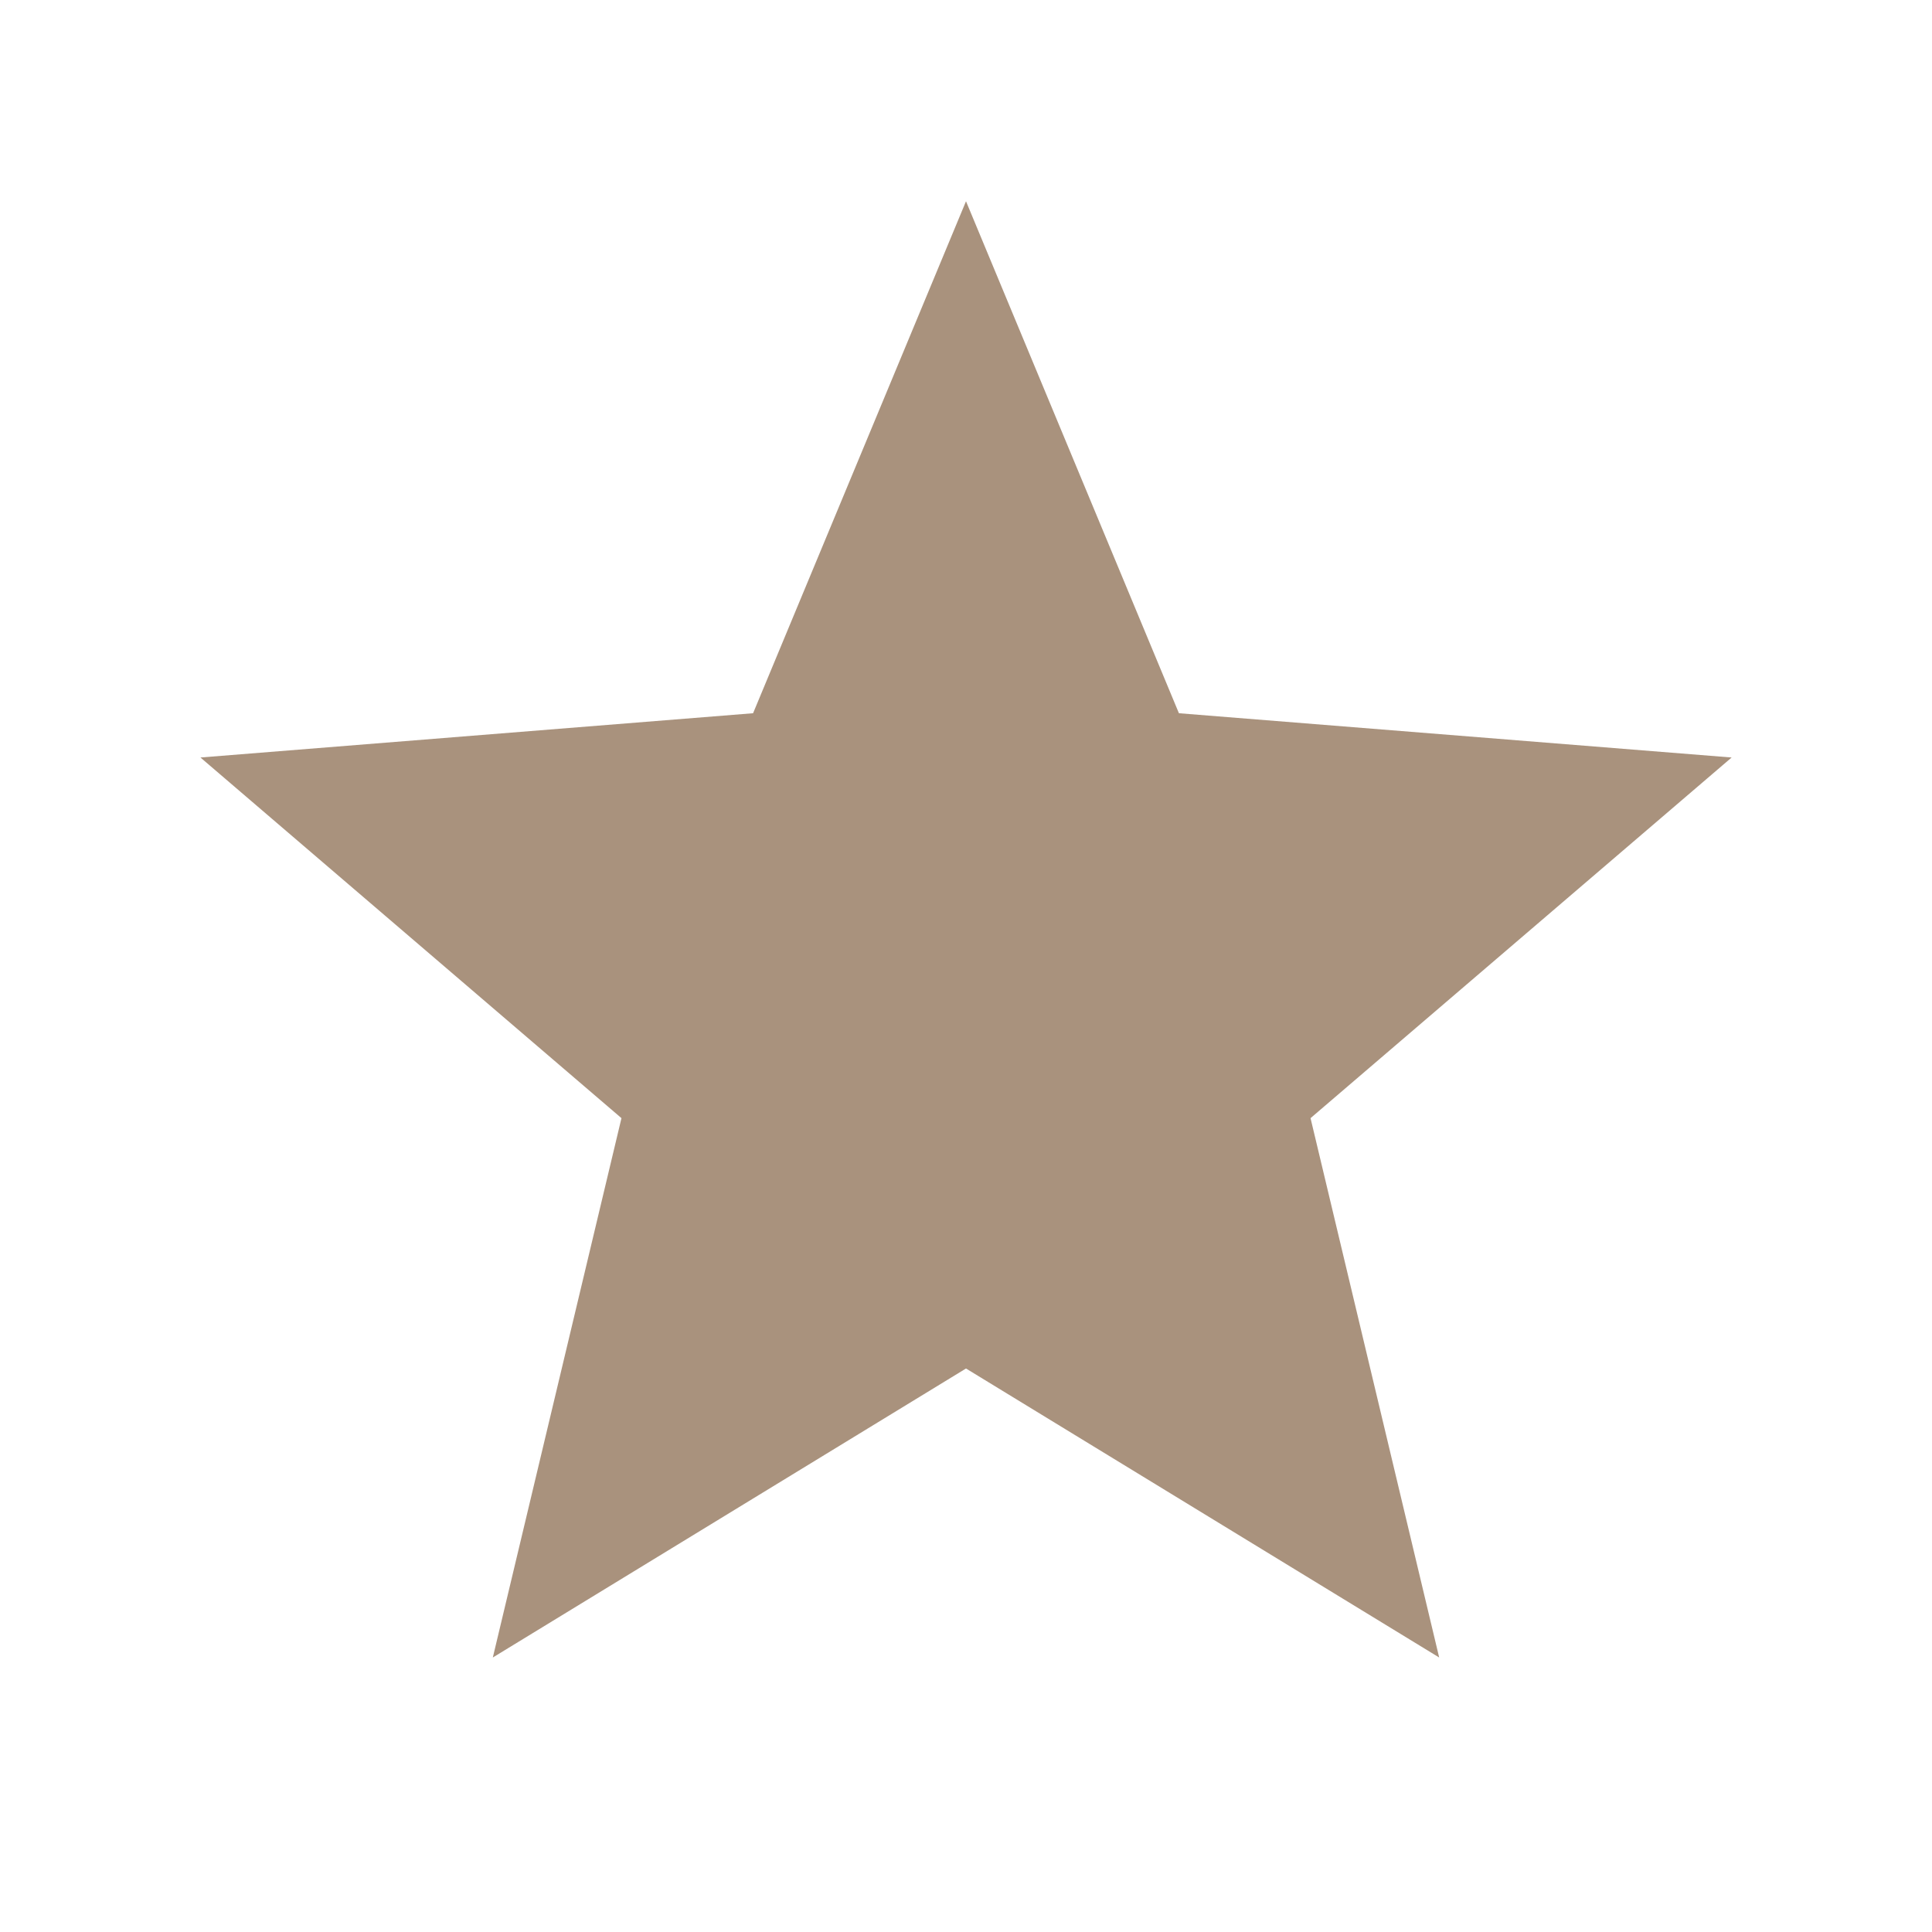 <svg width="24" height="24" viewBox="0 0 24 24" fill="none" xmlns="http://www.w3.org/2000/svg">
<path d="M12 17L6.122 20.59L7.72 13.89L2.49 9.41L9.355 8.86L12 2.5L14.645 8.86L21.511 9.41L16.28 13.89L17.878 20.59L12 17Z" fill="#A9927D"/>
</svg>
